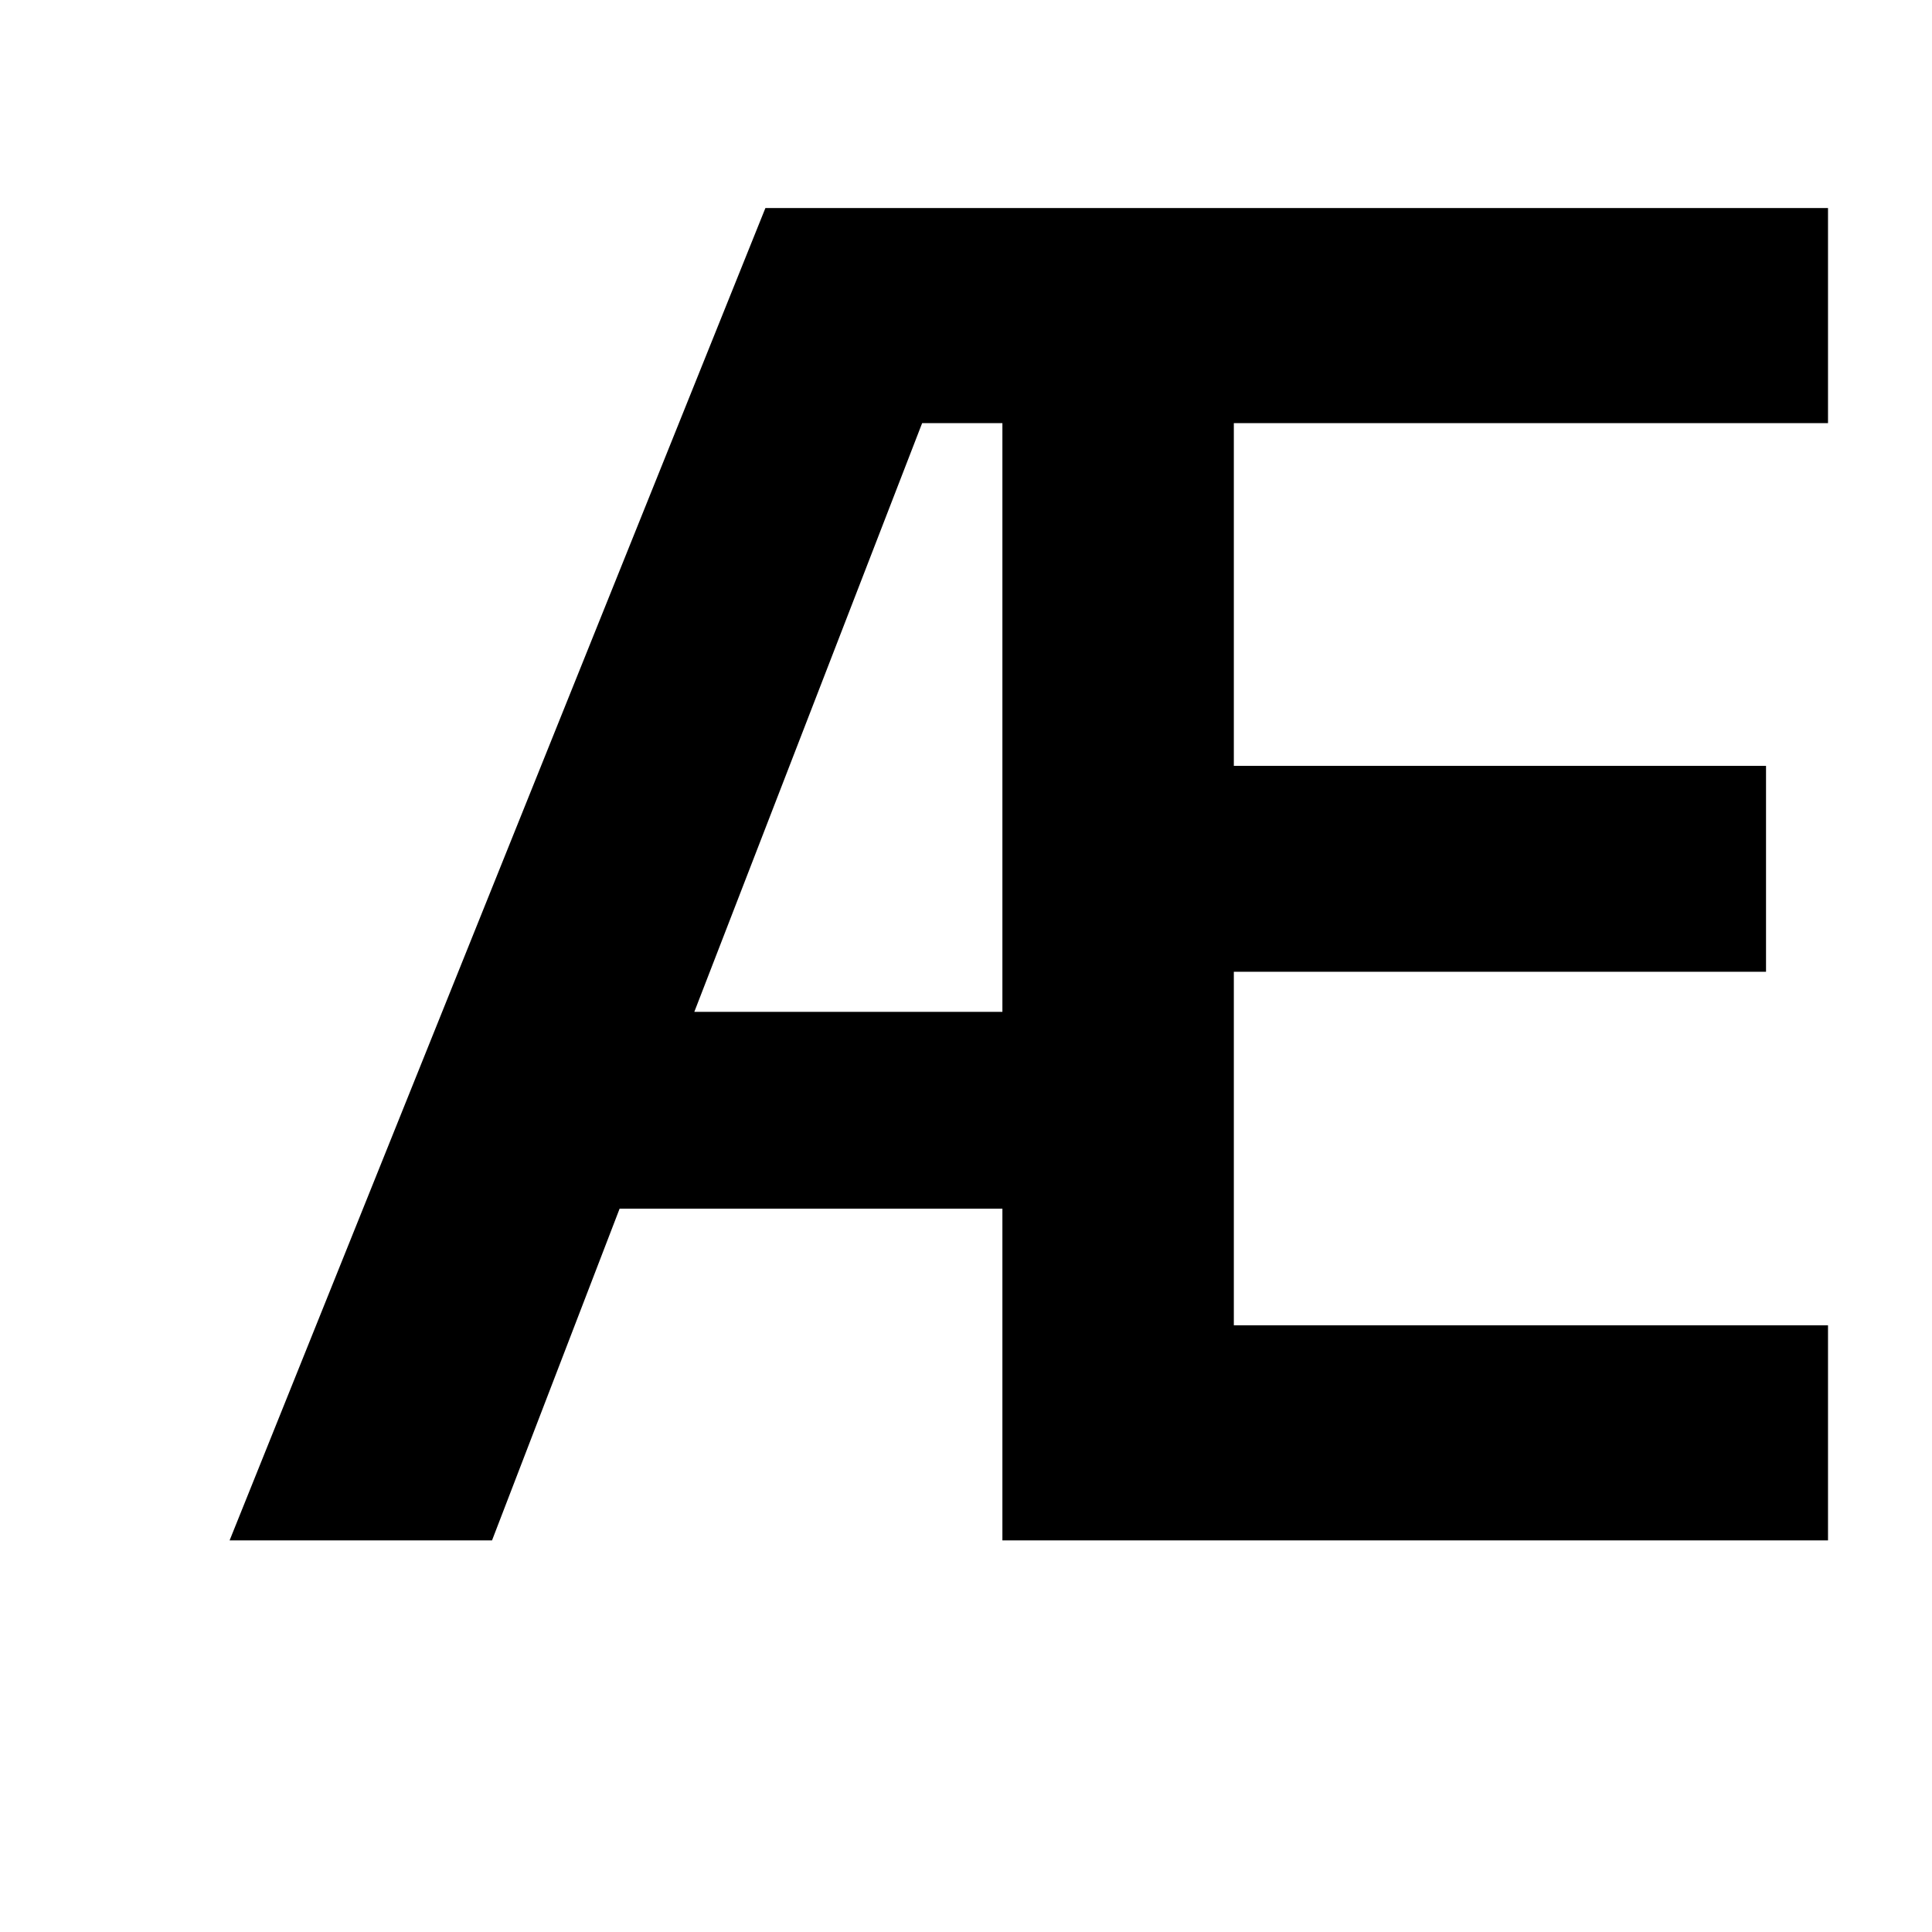 <svg xmlns="http://www.w3.org/2000/svg" xmlns:xlink="http://www.w3.org/1999/xlink" width="500" zoomAndPan="magnify" viewBox="0 0 375 375" height="500" preserveAspectRatio="xMidYMid meet" version="1.0"><defs><g/><clipPath id="bfb84a03c6"><rect x="0" width="333" y="0" height="375"/></clipPath></defs><rect x="-37.5" width="450" fill="#ffffff" y="-37.5" height="450" fill-opacity="1"/><rect x="-37.5" width="450" fill="#ffffff" y="-37.5" height="450" fill-opacity="1"/><g transform="matrix(1, 0, 0, 1, 42, 0)"><g clip-path="url(#bfb84a03c6)"><g fill="#000000" fill-opacity="1"><g transform="translate(0.44, 298.99)"><g><path d="M 2.125 0 L 106.125 -258.609 L 312.375 -258.609 L 312.375 -216.859 L 197.047 -216.859 L 197.047 -150.344 L 300.344 -150.344 L 300.344 -110.375 L 197.047 -110.375 L 197.047 -41.75 L 312.375 -41.75 L 312.375 0 L 152.125 0 L 152.125 -64.391 L 77.828 -64.391 L 53.062 0 Z M 92.328 -102.594 L 152.125 -102.594 L 152.125 -216.859 L 136.547 -216.859 Z M 92.328 -102.594 "/></g></g></g></g></g></svg>